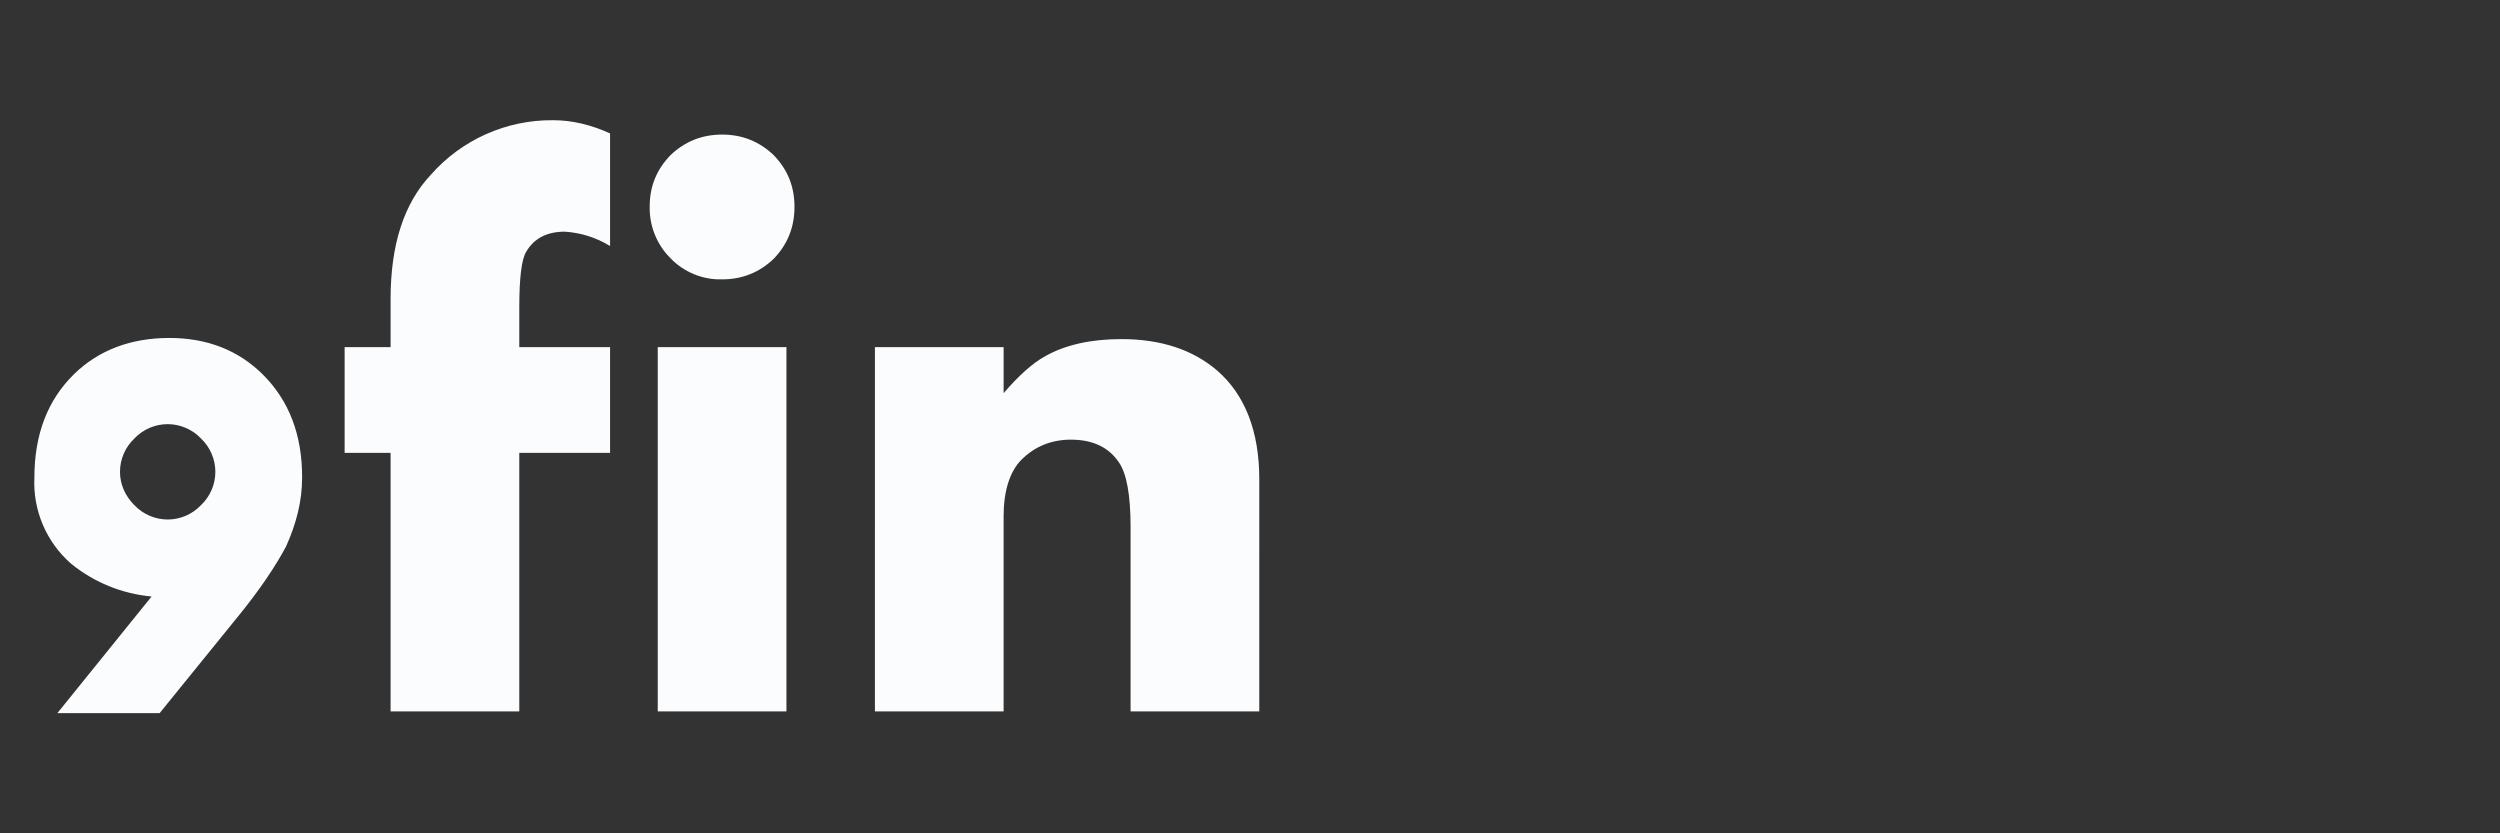 <?xml version="1.0" encoding="UTF-8"?>
<!-- Generator: Adobe Illustrator 27.3.1, SVG Export Plug-In . SVG Version: 6.00 Build 0)  -->
<svg xmlns="http://www.w3.org/2000/svg" xmlns:xlink="http://www.w3.org/1999/xlink" version="1.1" id="Layer_3" x="0px" y="0px" width="600px" height="200px" viewBox="0 0 600 200" style="enable-background:new 0 0 600 200;" xml:space="preserve">
<rect x="0" y="0" width="600" height="200" fill="#333333" stroke="none"/>
<style type="text/css">
	.st0{fill-rule:evenodd;clip-rule:evenodd;fill:#FBFCFD;}
</style>
<path class="st0" d="M72.508,114.617c0,5.653-1.379,11.031-3.861,16.546  c-2.344,4.412-6.205,10.341-11.996,17.374l-18.339,22.613H13.769l22.613-27.991  c-7.073-0.642-13.794-3.378-19.304-7.859c-5.951-5.181-9.203-12.801-8.825-20.683  c0-10.341,3.171-18.615,9.514-24.819c5.929-5.791,13.651-8.687,22.889-8.687  c8.963,0,16.546,2.896,22.475,8.825c6.205,6.205,9.376,14.34,9.376,24.544V114.617  z M51.687,113.238c-0.004-3.026-1.25-5.917-3.447-7.997  c-2.08-2.197-4.972-3.444-7.997-3.447c-3.026,0.004-5.917,1.25-7.997,3.447  c-2.197,2.08-3.444,4.972-3.447,7.997c0,3.033,1.241,5.791,3.447,7.997  c2.08,2.197,4.972,3.444,7.997,3.447c3.026-0.004,5.917-1.25,7.997-3.447  C50.437,119.155,51.684,116.264,51.687,113.238z M146.415,108.688h-21.786v62.049  H93.742V108.688H82.712V83.317h11.031V71.734c0-12.961,3.171-22.889,9.652-29.783  c7.419-8.43,18.141-13.212,29.37-13.099c4.55,0,9.1,1.103,13.651,3.171  v27.026c-3.291-2.03-7.033-3.214-10.893-3.447c-4.137,0-7.308,1.517-9.238,4.826  c-1.103,1.793-1.655,6.205-1.655,13.375v9.514h21.786V108.688z M190.676,49.673  c0,4.826-1.655,8.963-4.964,12.41c-3.447,3.309-7.584,4.964-12.41,4.964  c-4.671,0.128-9.179-1.725-12.41-5.102c-3.284-3.283-5.078-7.768-4.964-12.41  c0-4.826,1.655-8.825,4.964-12.272c3.447-3.309,7.584-4.964,12.41-4.964  s8.963,1.655,12.41,4.964C189.021,40.71,190.676,44.709,190.676,49.673z   M188.746,170.736H157.859V83.317h30.886V170.736z M302.226,170.736h-30.886v-44.261  c0-7.722-0.965-12.823-2.758-15.443c-2.482-3.723-6.343-5.515-11.582-5.515  c-4.688,0-8.687,1.655-11.858,4.826c-2.758,2.758-4.274,7.446-4.274,13.513v46.881  h-30.886V83.317h30.886v11.031c3.585-4.137,6.894-7.17,9.928-8.825  c4.826-2.758,11.031-4.137,18.339-4.137c9.376,0,17.098,2.482,23.027,7.584  c6.619,5.791,10.066,14.478,10.066,26.06  C302.226,115.031,302.226,170.736,302.226,170.736z"></path>
</svg>
